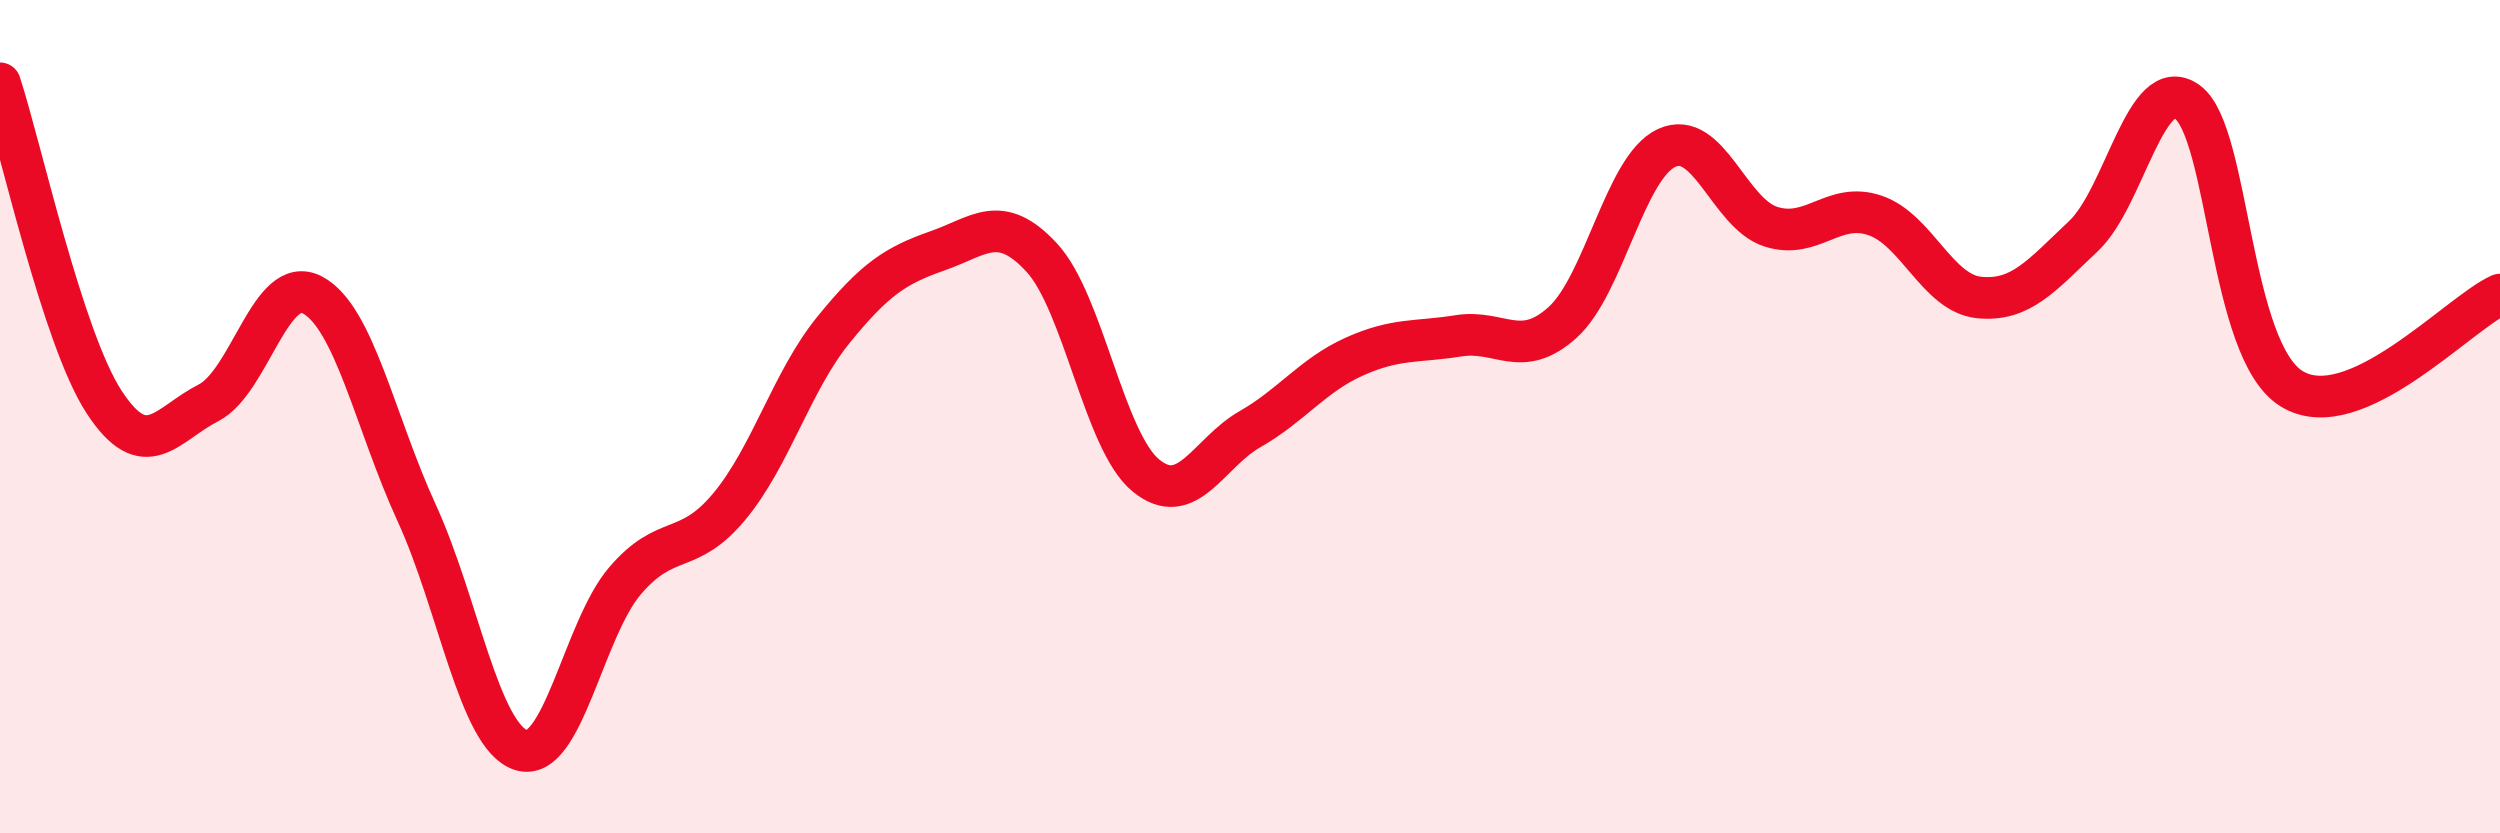
    <svg width="60" height="20" viewBox="0 0 60 20" xmlns="http://www.w3.org/2000/svg">
      <path
        d="M 0,2 C 0.5,3.53 1.5,8.12 2.5,9.65 C 3.5,11.18 4,10.18 5,9.67 C 6,9.16 6.5,6.55 7.5,7.08 C 8.5,7.61 9,10.13 10,12.31 C 11,14.49 11.5,17.67 12.5,18 C 13.5,18.33 14,15.11 15,13.94 C 16,12.77 16.5,13.36 17.5,12.16 C 18.5,10.96 19,9.15 20,7.92 C 21,6.69 21.5,6.37 22.5,6.02 C 23.5,5.67 24,5.1 25,6.18 C 26,7.26 26.5,10.59 27.5,11.41 C 28.5,12.23 29,10.87 30,10.3 C 31,9.73 31.5,9.01 32.5,8.56 C 33.5,8.11 34,8.22 35,8.06 C 36,7.9 36.5,8.64 37.5,7.74 C 38.5,6.84 39,4.01 40,3.55 C 41,3.09 41.5,5.12 42.5,5.44 C 43.5,5.76 44,4.83 45,5.17 C 46,5.51 46.5,7.04 47.5,7.14 C 48.5,7.24 49,6.61 50,5.67 C 51,4.73 51.5,1.72 52.5,2.45 C 53.5,3.18 53.5,8.41 55,9.33 C 56.5,10.25 59,7.52 60,7.07L60 20L0 20Z"
        fill="#EB0A25"
        opacity="0.1"
        stroke-linecap="round"
        stroke-linejoin="round"
      />
      <path
        d="M 0,2 C 0.5,3.53 1.5,8.12 2.5,9.65 C 3.5,11.18 4,10.18 5,9.67 C 6,9.16 6.5,6.55 7.5,7.08 C 8.5,7.61 9,10.13 10,12.31 C 11,14.49 11.5,17.67 12.5,18 C 13.5,18.33 14,15.11 15,13.94 C 16,12.77 16.5,13.36 17.5,12.16 C 18.5,10.96 19,9.15 20,7.92 C 21,6.69 21.5,6.37 22.5,6.02 C 23.5,5.67 24,5.1 25,6.18 C 26,7.26 26.5,10.59 27.5,11.41 C 28.5,12.23 29,10.87 30,10.3 C 31,9.73 31.5,9.01 32.5,8.56 C 33.5,8.11 34,8.22 35,8.06 C 36,7.9 36.5,8.64 37.5,7.74 C 38.5,6.84 39,4.01 40,3.55 C 41,3.09 41.5,5.12 42.5,5.44 C 43.5,5.76 44,4.83 45,5.17 C 46,5.51 46.5,7.04 47.5,7.14 C 48.5,7.24 49,6.61 50,5.67 C 51,4.73 51.5,1.72 52.5,2.45 C 53.5,3.18 53.5,8.41 55,9.33 C 56.5,10.25 59,7.52 60,7.07"
        stroke="#EB0A25"
        stroke-width="1"
        fill="none"
        stroke-linecap="round"
        stroke-linejoin="round"
      />
    </svg>
  